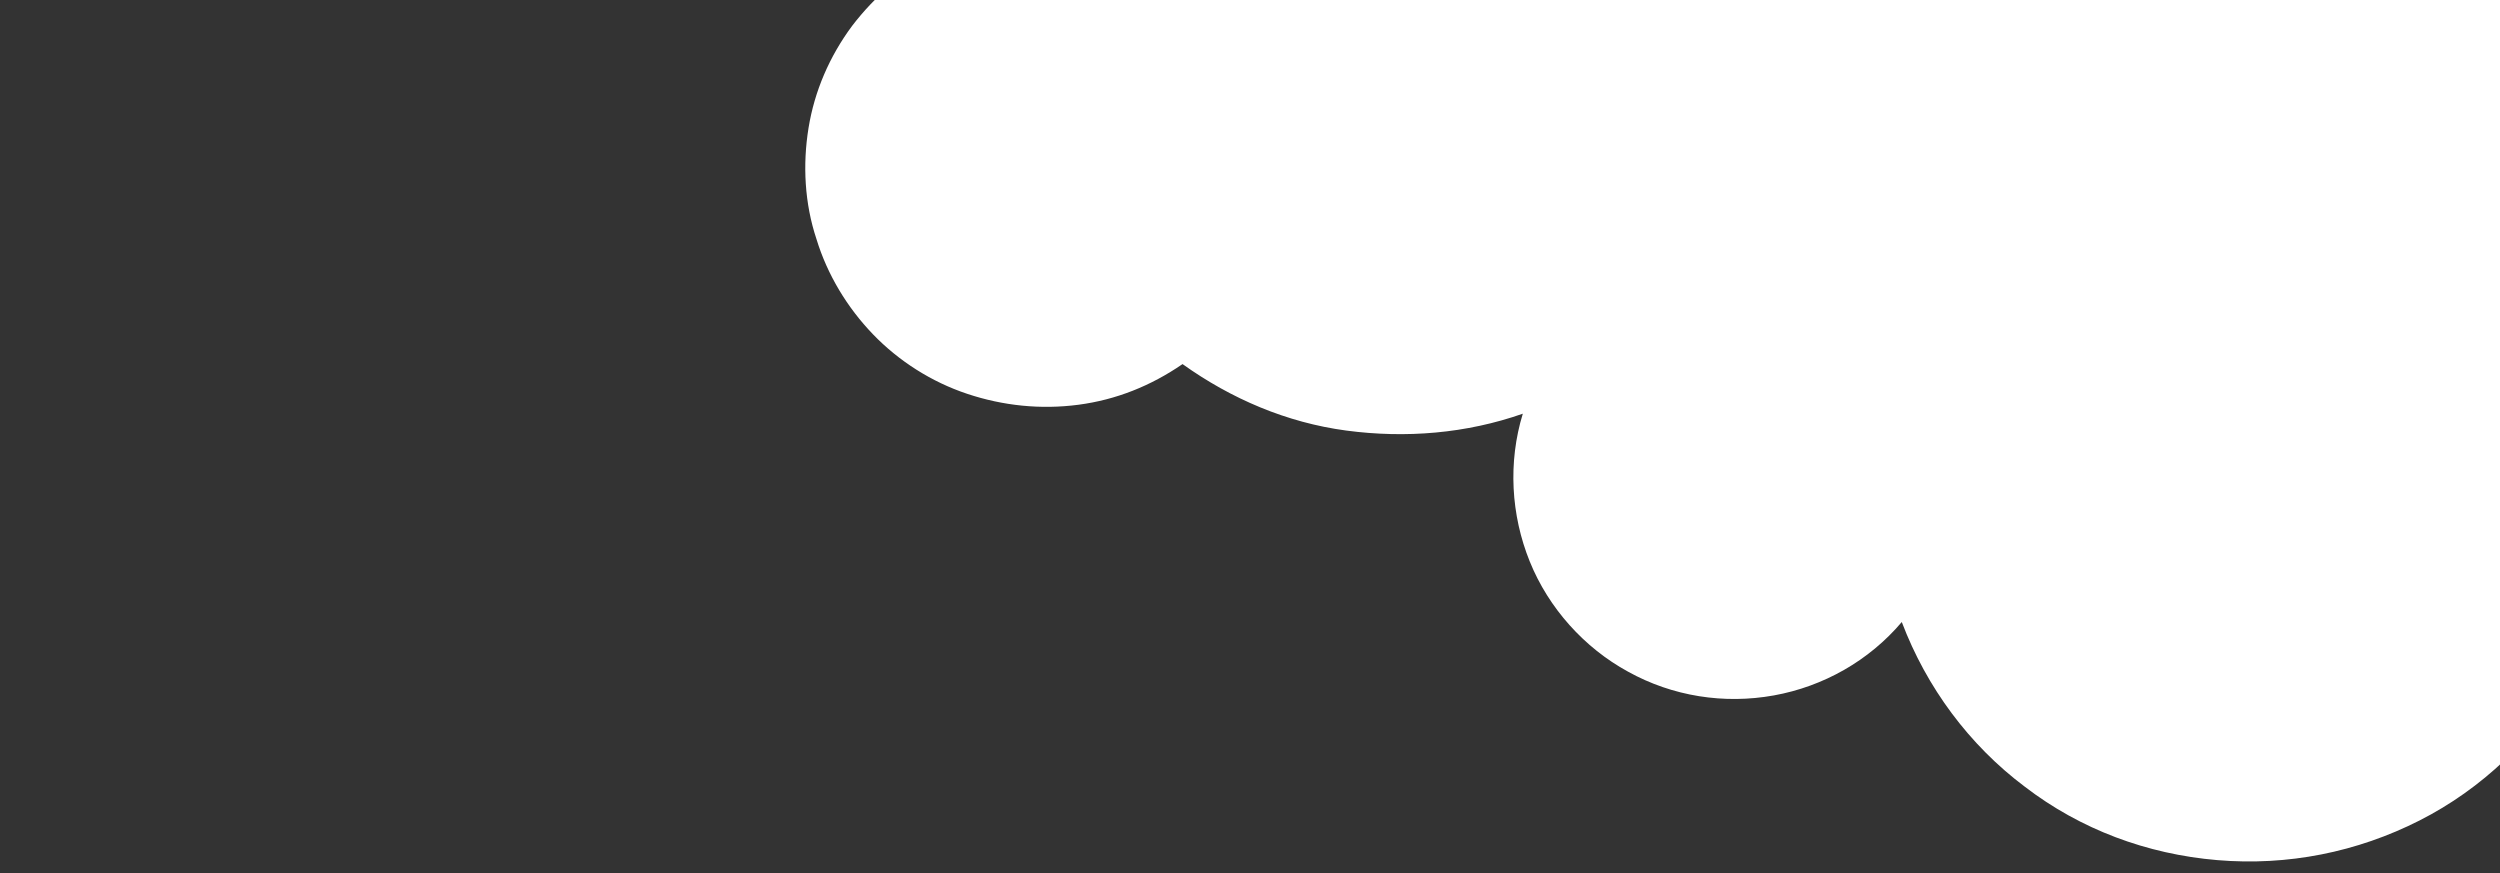 <?xml version="1.0" encoding="utf-8"?>
<!-- Generator: Adobe Illustrator 27.6.1, SVG Export Plug-In . SVG Version: 6.00 Build 0)  -->
<svg version="1.1" id="Слой_1" xmlns="http://www.w3.org/2000/svg" xmlns:xlink="http://www.w3.org/1999/xlink" x="0px" y="0px"
	 viewBox="0 0 252 88" style="enable-background:new 0 0 252 88;" xml:space="preserve">
<rect x="0" y="0" width="252" height="88" fill="#333333" stroke="none"/>
<style type="text/css">
	.st0{clip-path:url(#SVGID_00000124156685811486395810000012906403027552248494_);fill:#FFFFFF;enable-background:new    ;}
</style>
<g>
	<defs>
		<rect id="SVGID_1_" width="252" height="88"/>
	</defs>
	<clipPath id="SVGID_00000183965401842904566060000004010711084483688359_">
		<use xlink:href="#SVGID_1_"  style="overflow:visible;"/>
	</clipPath>
	
		<path style="clip-path:url(#SVGID_00000183965401842904566060000004010711084483688359_);fill:#FFFFFF;enable-background:new    ;" d="
		M366.6,4.9c-3.1,0-6.1,0.6-8.9,1.8c-2.8,1.2-5.3,3-7.4,5.2c-1.8-5.3-4.7-10.1-8.6-14.1c-3.9-4-8.6-7.1-13.9-9
		c-5.2-1.9-10.8-2.7-16.4-2.2c-5.6,0.5-10.9,2.3-15.7,5.1c-2.9-6.7-7.7-12.4-13.8-16.4c-6.1-4-13.2-6.1-20.5-6.1h-1
		c-4.6-10.5-12.2-19.3-21.9-25.5c-9.6-6.1-20.9-9.3-32.3-9.1c-11.4,0.2-22.5,3.8-32,10.3c-9.4,6.5-16.7,15.6-20.9,26.3
		c-9.1-3.1-19-2.6-27.8,1.4c-8.7,4-15.6,11.2-19.2,20.2h-0.9c-3.8,0-7.5,0.9-10.9,2.6s-6.3,4.2-8.6,7.2c-2.3,3.1-3.8,6.6-4.4,10.3
		c-0.6,3.7-0.4,7.6,0.8,11.2c1.1,3.6,3.1,6.9,5.7,9.6c2.6,2.7,5.9,4.8,9.5,6c3.6,1.2,7.4,1.6,11.2,1.1c3.8-0.5,7.3-1.9,10.5-4.1
		c4.9,3.5,10.5,5.9,16.5,6.7s12.1,0.3,17.8-1.7c-1.5,4.9-1.2,10.2,0.7,14.9c1.9,4.7,5.5,8.7,9.9,11.1c4.5,2.5,9.7,3.3,14.7,2.4
		c5-0.9,9.6-3.5,12.9-7.4c2.5,6.6,6.8,12.4,12.4,16.6c5.6,4.3,12.3,6.8,19.4,7.4s14.1-0.8,20.4-4s11.5-8.2,15.1-14.3
		c3,2.5,6.6,4.2,10.4,4.9c3.8,0.7,7.8,0.4,11.5-0.9c3.7-1.3,6.9-3.5,9.5-6.5c2.5-3,4.3-6.5,5-10.4c4.4,2.7,9.4,4.4,14.5,5.1
		c5.1,0.7,10.4,0.3,15.3-1.2c5-1.5,9.6-3.9,13.6-7.3c4-3.3,7.2-7.5,9.5-12.1c2.2,3.1,5.2,5.5,8.7,7.2c3.5,1.6,7.3,2.3,11.1,2
		c3.8-0.3,7.5-1.6,10.7-3.7c3.2-2.1,5.8-5,7.5-8.4c1.7-3.4,2.6-7.2,2.5-11c-0.1-3.8-1.2-7.5-3.2-10.8c-2-3.3-4.8-6-8.1-7.8
		C374.2,5.8,370.4,4.8,366.6,4.9L366.6,4.9z"/>
</g>
</svg>
